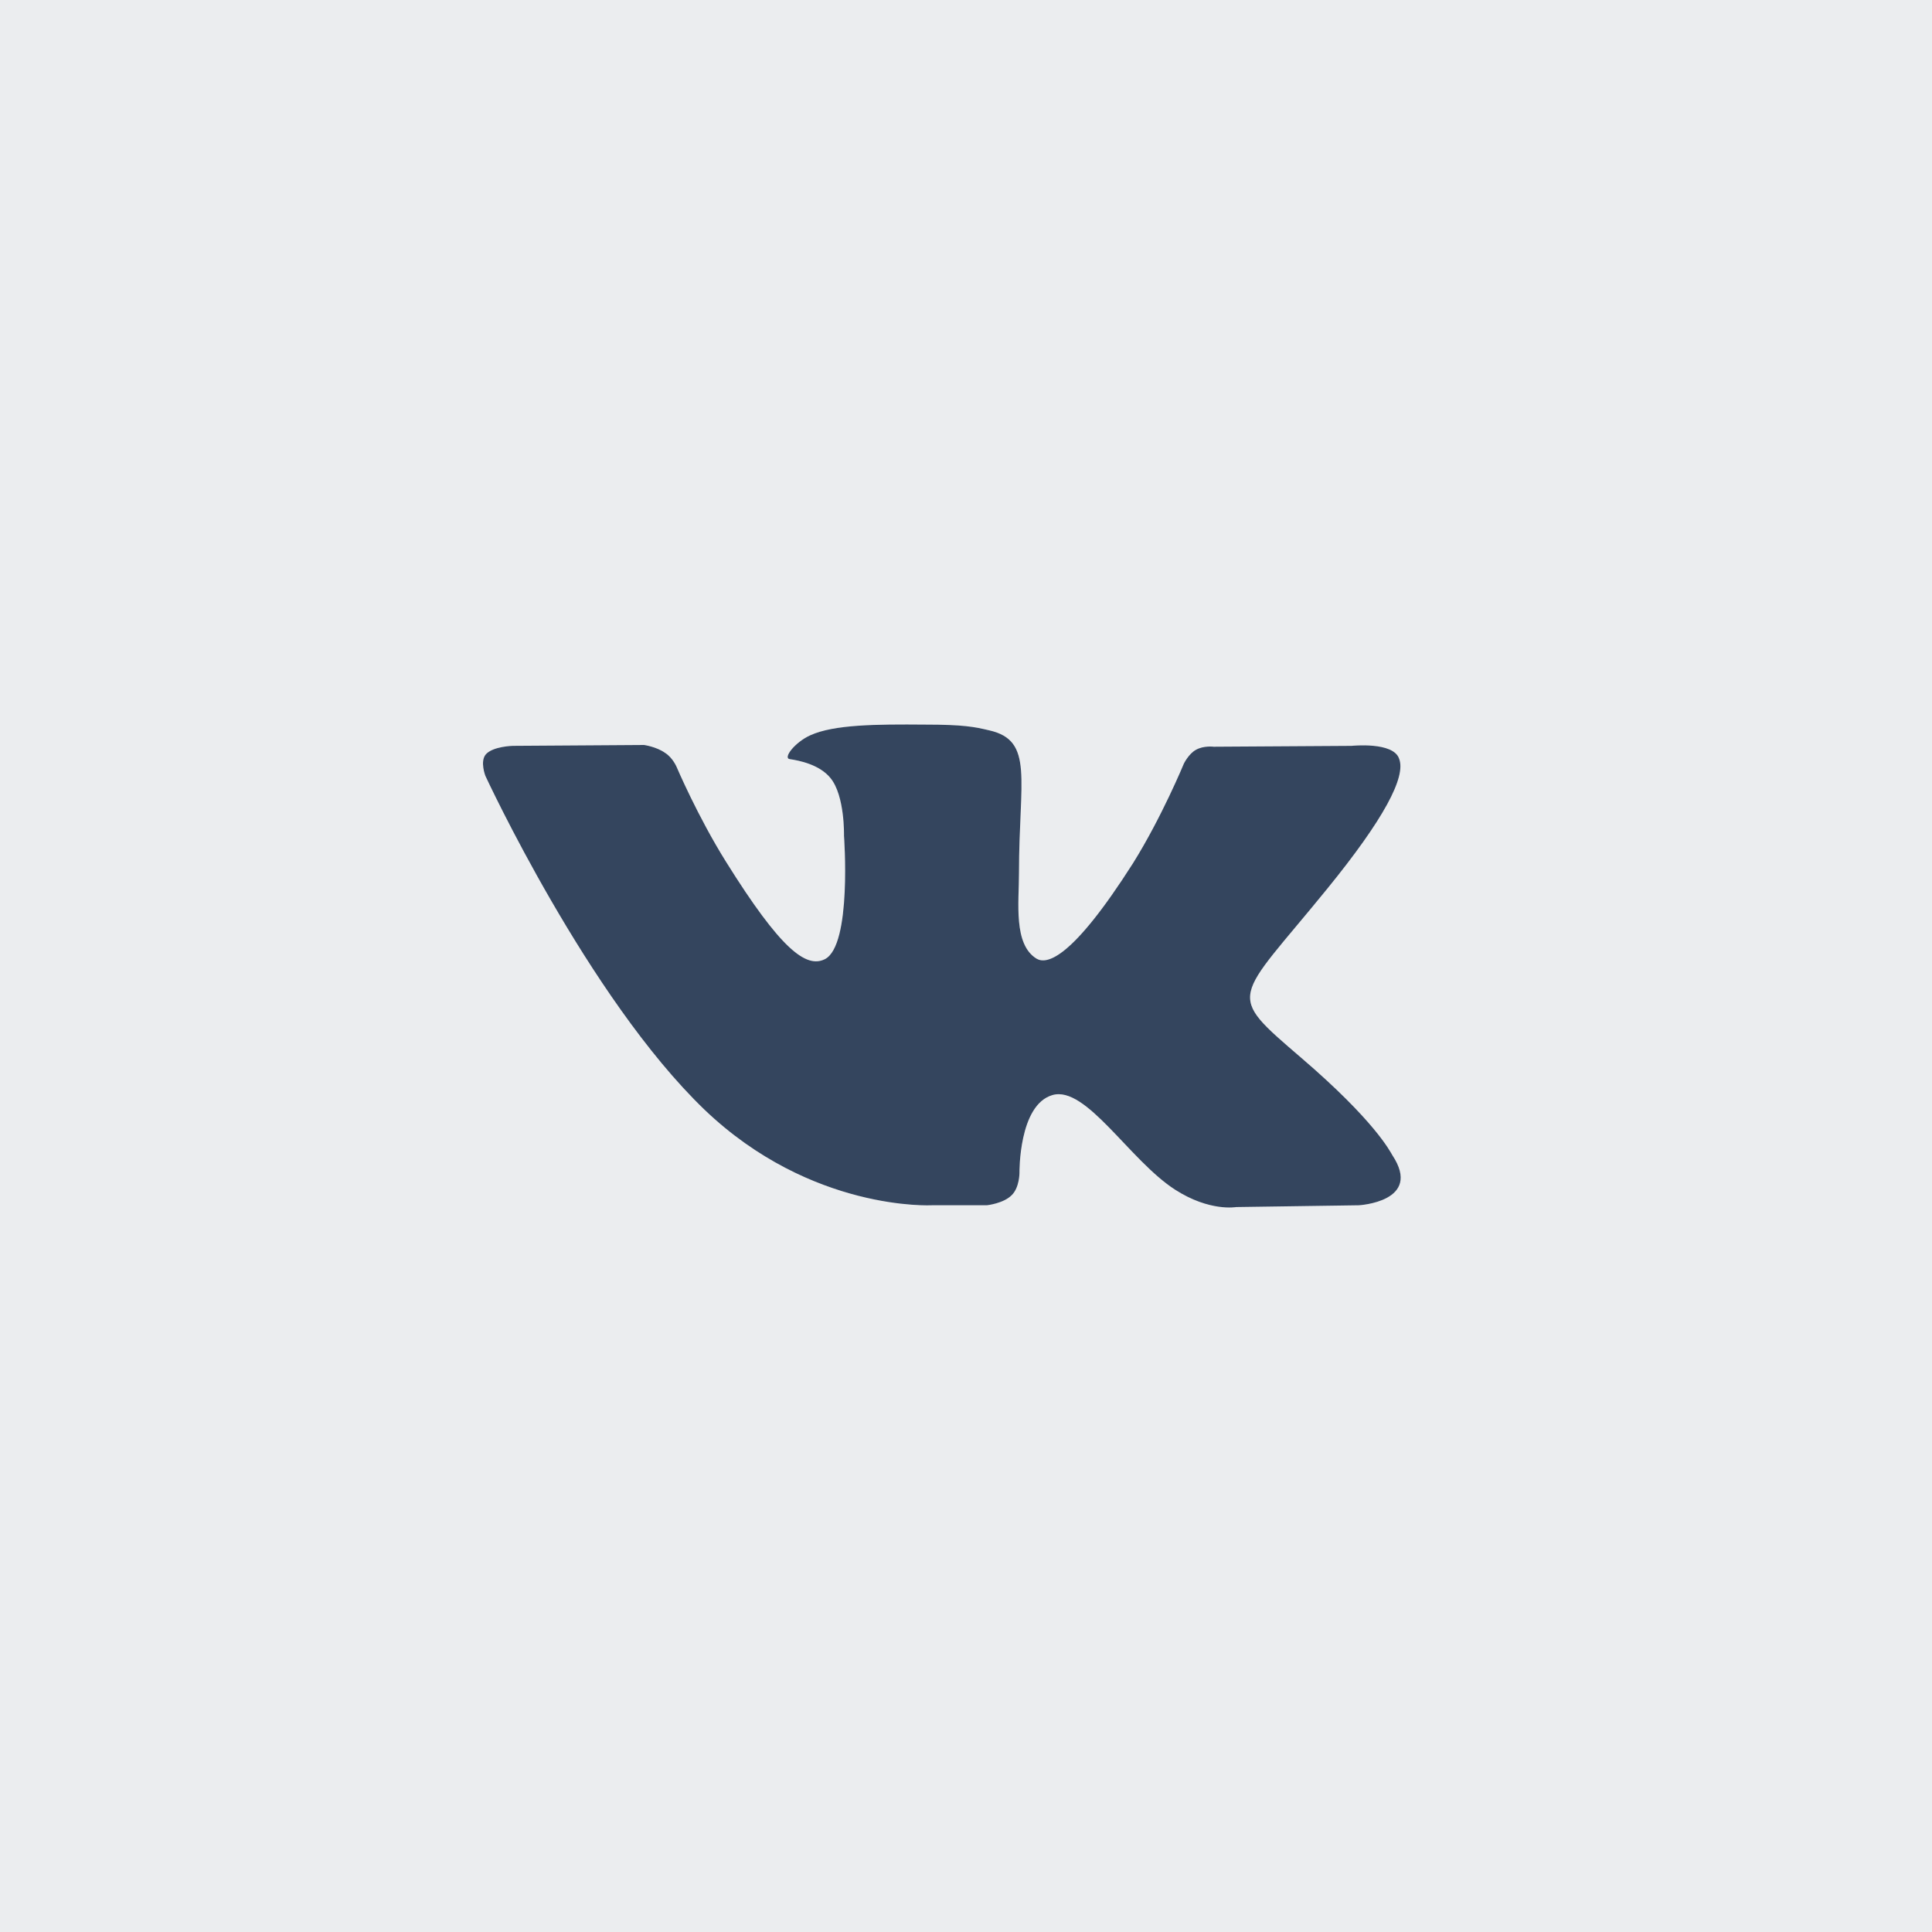 <svg width="40" height="40" viewBox="0 0 40 40" fill="none" xmlns="http://www.w3.org/2000/svg">
<rect width="40" height="40" fill="white"/>
<g opacity="0.1">
<rect width="40" height="40" fill="white"/>
<rect width="40" height="40" fill="#34455E"/>
</g>
<path fill-rule="evenodd" clip-rule="evenodd" d="M19.3 24.954H20.432C20.432 24.954 20.779 24.917 20.948 24.743C21.107 24.587 21.107 24.285 21.107 24.285C21.107 24.285 21.087 22.874 21.791 22.672C22.486 22.471 23.389 24.028 24.332 24.633C25.047 25.091 25.593 24.991 25.593 24.991L28.133 24.954C28.133 24.954 29.463 24.881 28.828 23.918C28.779 23.836 28.461 23.204 26.942 21.902C25.354 20.537 25.563 20.757 27.478 18.402C28.649 16.963 29.116 16.084 28.967 15.708C28.848 15.351 27.985 15.442 27.985 15.442L25.126 15.46C25.126 15.46 24.918 15.433 24.759 15.525C24.61 15.607 24.511 15.809 24.511 15.809C24.511 15.809 24.054 16.917 23.459 17.87C22.188 19.868 21.672 19.969 21.464 19.85C20.977 19.557 21.097 18.686 21.097 18.072C21.097 16.139 21.414 15.332 20.481 15.121C20.174 15.048 19.945 15.002 19.151 15.002C18.129 14.993 17.266 15.002 16.779 15.222C16.452 15.369 16.204 15.699 16.352 15.717C16.541 15.745 16.968 15.827 17.196 16.111C17.494 16.478 17.474 17.302 17.474 17.302C17.474 17.302 17.643 19.575 17.077 19.859C16.69 20.051 16.164 19.657 15.032 17.843C14.447 16.908 14.01 15.882 14.01 15.882C14.01 15.882 13.931 15.69 13.772 15.589C13.593 15.46 13.335 15.424 13.335 15.424L10.616 15.442C10.616 15.442 10.209 15.451 10.06 15.616C9.931 15.763 10.05 16.065 10.05 16.065C10.05 16.065 12.174 20.656 14.586 22.975C16.799 25.091 19.3 24.954 19.3 24.954Z" fill="white"/>
<path fill-rule="evenodd" clip-rule="evenodd" d="M19.3 24.954H20.432C20.432 24.954 20.779 24.917 20.948 24.743C21.107 24.587 21.107 24.285 21.107 24.285C21.107 24.285 21.087 22.874 21.791 22.672C22.486 22.471 23.389 24.028 24.332 24.633C25.047 25.091 25.593 24.991 25.593 24.991L28.133 24.954C28.133 24.954 29.463 24.881 28.828 23.918C28.779 23.836 28.461 23.204 26.942 21.902C25.354 20.537 25.563 20.757 27.478 18.402C28.649 16.963 29.116 16.084 28.967 15.708C28.848 15.351 27.985 15.442 27.985 15.442L25.126 15.46C25.126 15.46 24.918 15.433 24.759 15.525C24.61 15.607 24.511 15.809 24.511 15.809C24.511 15.809 24.054 16.917 23.459 17.87C22.188 19.868 21.672 19.969 21.464 19.85C20.977 19.557 21.097 18.686 21.097 18.072C21.097 16.139 21.414 15.332 20.481 15.121C20.174 15.048 19.945 15.002 19.151 15.002C18.129 14.993 17.266 15.002 16.779 15.222C16.452 15.369 16.204 15.699 16.352 15.717C16.541 15.745 16.968 15.827 17.196 16.111C17.494 16.478 17.474 17.302 17.474 17.302C17.474 17.302 17.643 19.575 17.077 19.859C16.69 20.051 16.164 19.657 15.032 17.843C14.447 16.908 14.01 15.882 14.01 15.882C14.01 15.882 13.931 15.69 13.772 15.589C13.593 15.46 13.335 15.424 13.335 15.424L10.616 15.442C10.616 15.442 10.209 15.451 10.06 15.616C9.931 15.763 10.05 16.065 10.05 16.065C10.05 16.065 12.174 20.656 14.586 22.975C16.799 25.091 19.3 24.954 19.3 24.954Z" fill="#34455E"/>
</svg>
